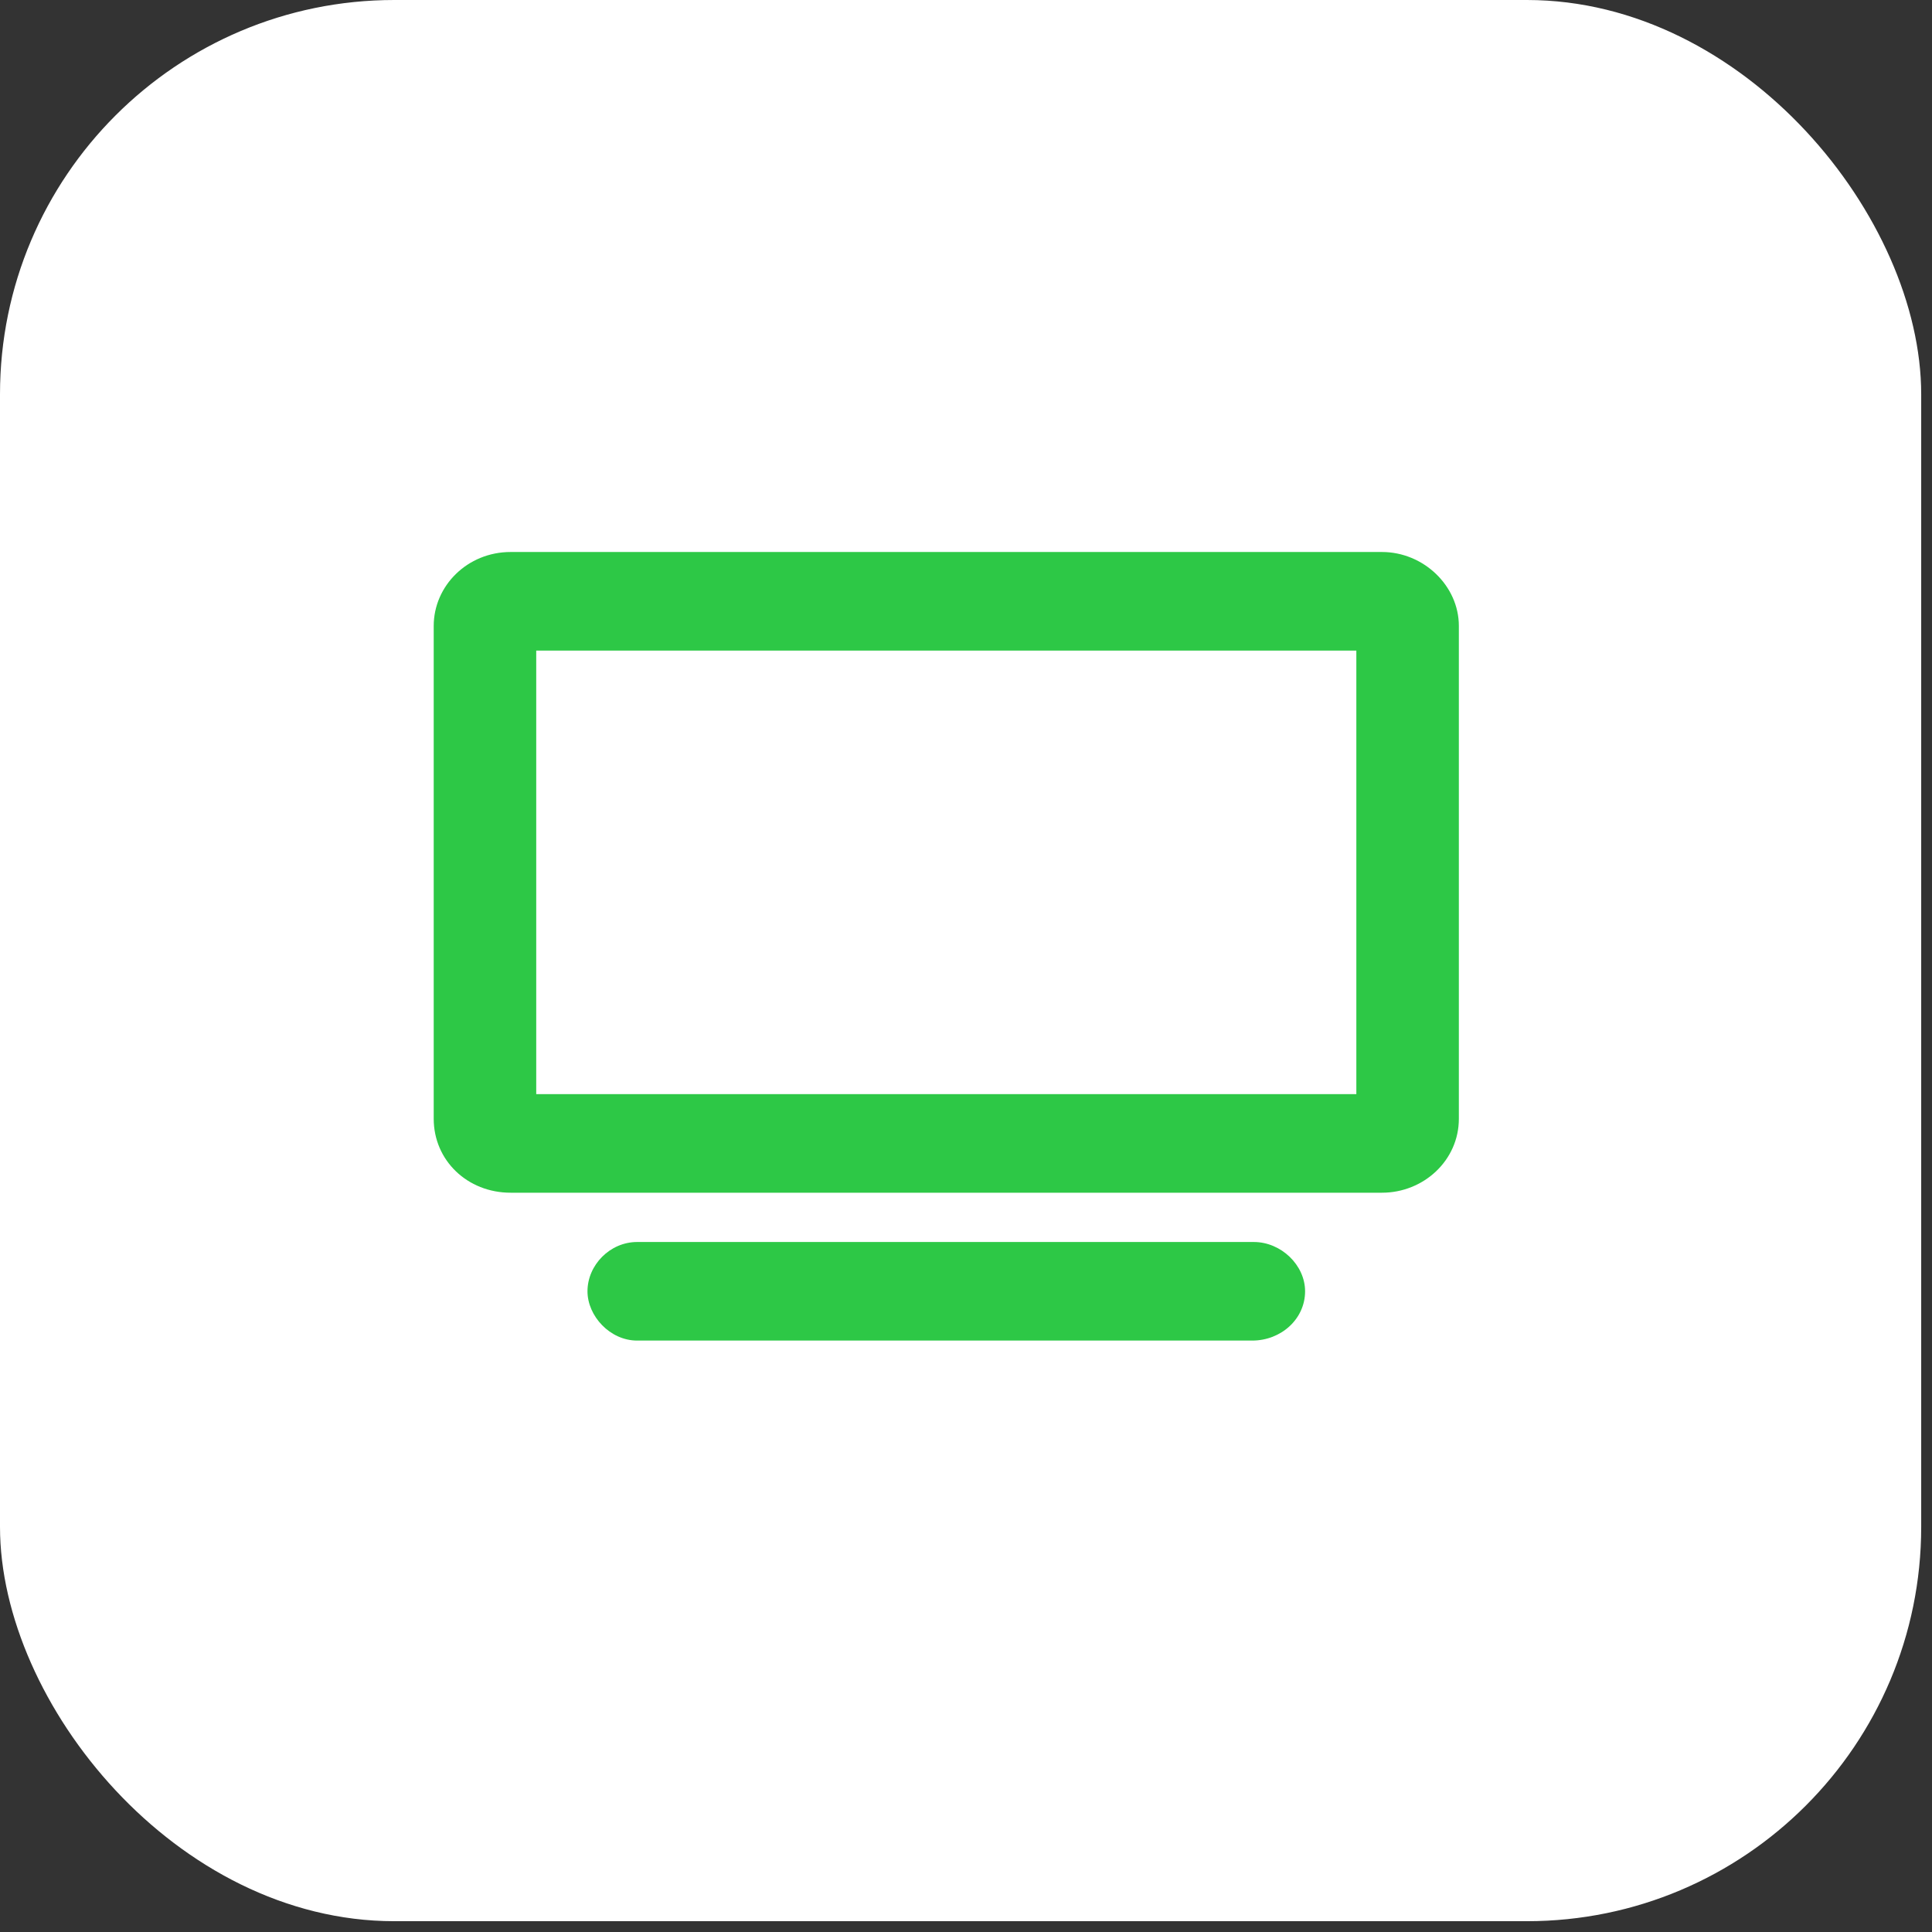<?xml version="1.0" encoding="UTF-8"?> <svg xmlns="http://www.w3.org/2000/svg" width="49" height="49" viewBox="0 0 49 49" fill="none"><rect x="0" y="0" width="49" height="49" fill="#333333" stroke="none"/> <rect width="48.726" height="48.726" rx="10" fill="white"></rect> <path d="M31.8 31.5H16.159C15.469 31.5 14.9 32.086 14.9 32.75C14.9 33.375 15.469 34 16.159 34H31.759C32.491 34 33.1 33.453 33.1 32.75C33.1 32.086 32.491 31.5 31.8 31.5ZM35.05 14H12.95C11.853 14 11 14.859 11 15.875V28.375C11 29.43 11.853 30.25 12.95 30.25H35.05C36.106 30.25 37 29.43 37 28.375V15.875C37 14.859 36.106 14 35.05 14ZM34.4 27.75H13.6V16.5H34.4V27.75Z" fill="#2DC846"></path> </svg> 